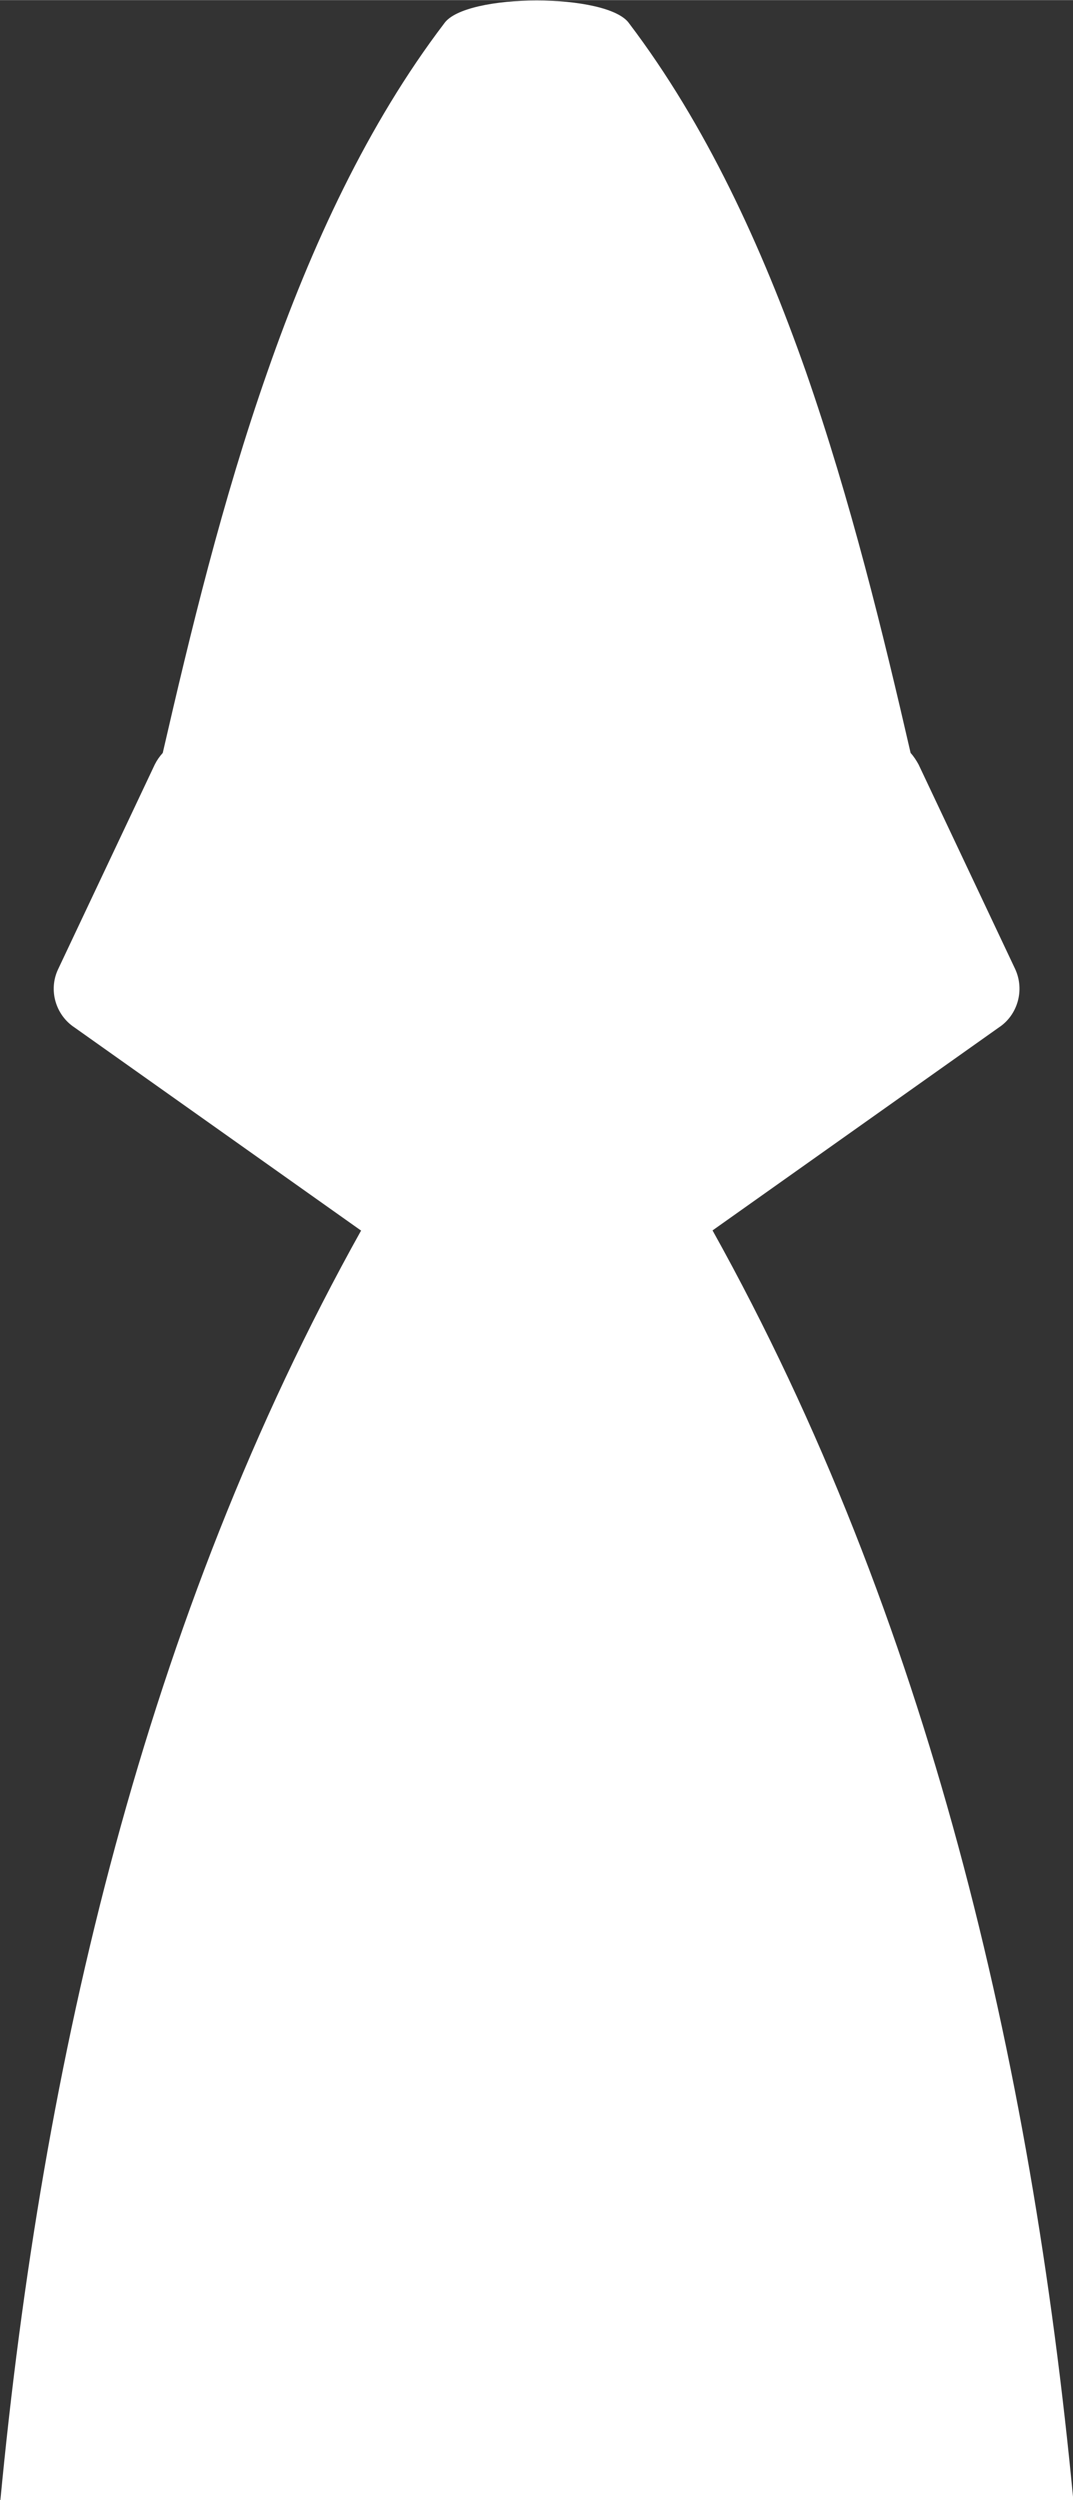 <svg xmlns:xlink="http://www.w3.org/1999/xlink" viewBox="0 0 29.47 68.64" style="shape-rendering:geometricPrecision; text-rendering:geometricPrecision; image-rendering:optimizeQuality; fill-rule:evenodd; clip-rule:evenodd" version="1.1" height="20.927mm" width="8.984mm" xml:space="preserve" xmlns="http://www.w3.org/2000/svg">
 <rect x="0" y="0" width="29.47" height="68.64" fill="#333333" stroke="none"/>
 <defs>
  <style type="text/css">
   
    .fil0 {fill:white}
   
  </style>
 </defs>
 <g id="Livello_x0020_1">
  <path d="M9.91 33.78l-7.86 -5.57c-0.52,-0.34 -0.73,-1.03 -0.45,-1.61l2.65 -5.61c0.06,-0.12 0.13,-0.22 0.22,-0.32l0 -0 0 -0c0.75,-3.26 1.63,-6.92 2.88,-10.48 1.2,-3.44 2.75,-6.79 4.85,-9.55 0.29,-0.42 1.42,-0.63 2.54,-0.63 1.13,0 2.25,0.21 2.54,0.63 2.1,2.77 3.64,6.11 4.85,9.55 1.24,3.56 2.13,7.22 2.88,10.48l0 0c0.09,0.1 0.16,0.21 0.22,0.32l2.65 5.61c0.27,0.58 0.07,1.27 -0.45,1.61l-7.86 5.57c5.93,10.64 8.76,22.8 9.91,34.87 -5.91,0 -22.02,0 -29.47,0 1.15,-12.07 3.97,-24.23 9.91,-34.87z" class="fil0"></path>
 </g>
</svg>
